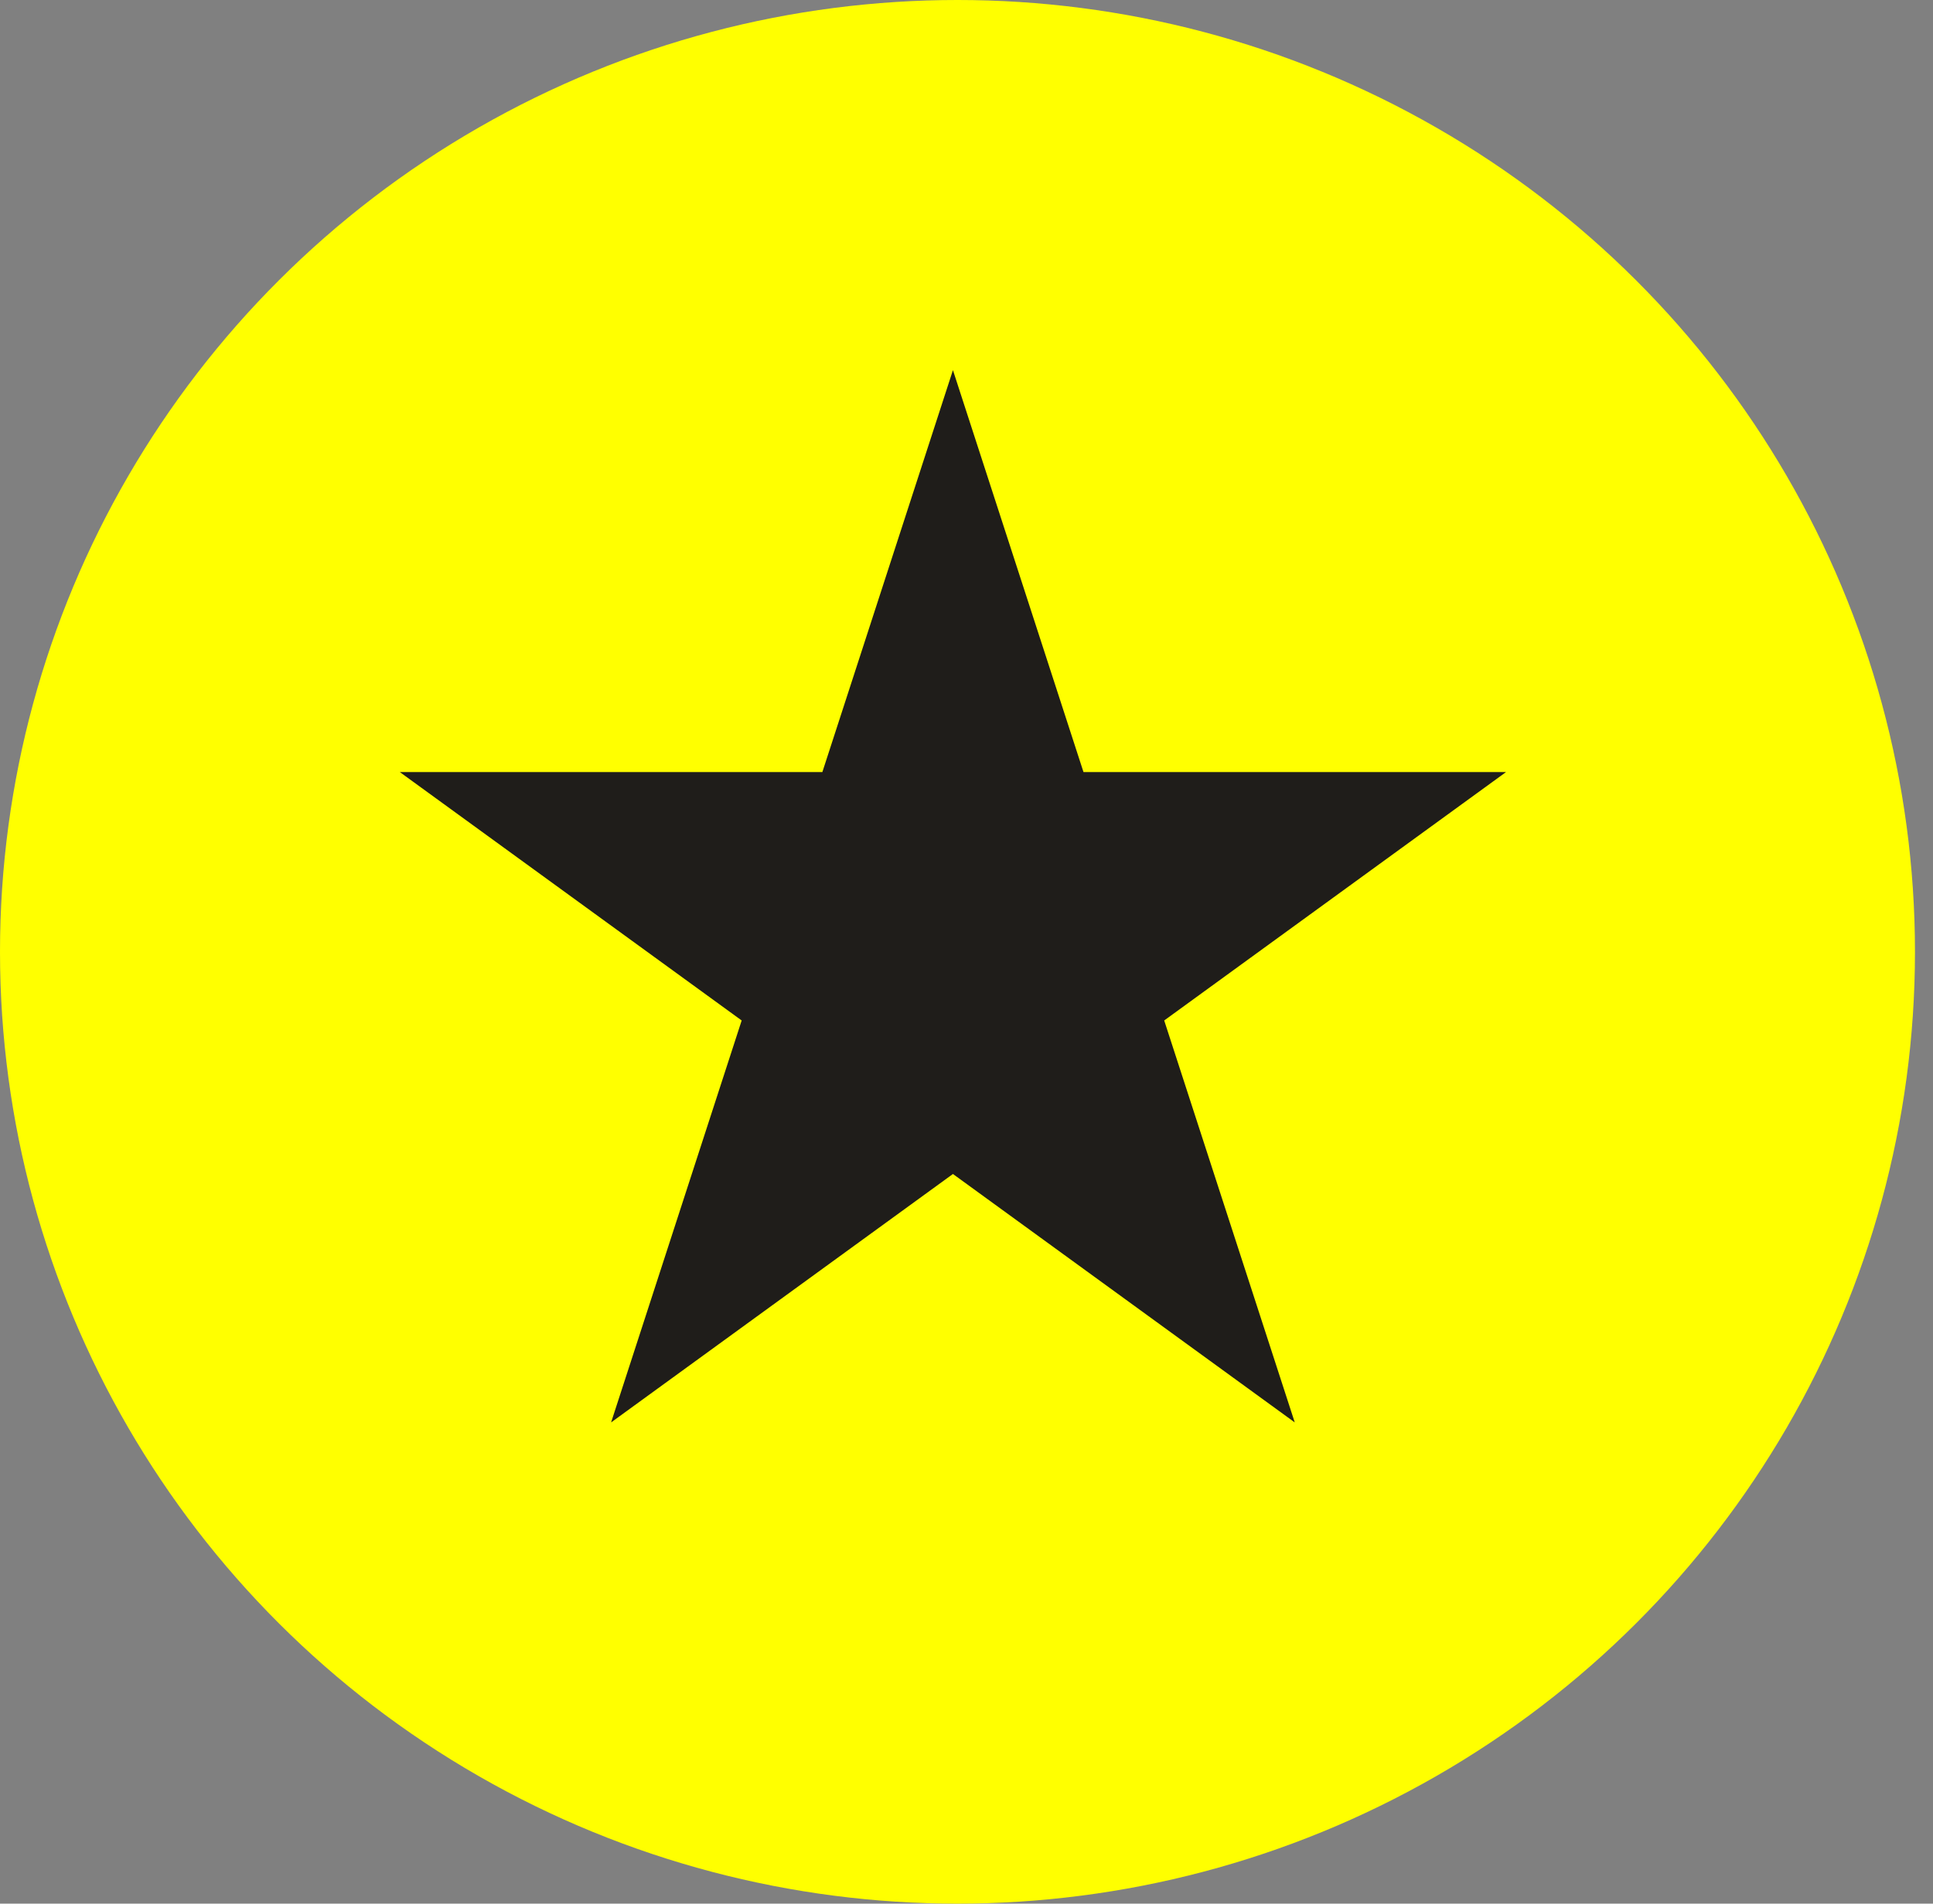 <svg width="65" height="64" viewBox="0 0 65 64" fill="none" xmlns="http://www.w3.org/2000/svg">
<rect x="0" y="0" width="65" height="64" fill="#808080" stroke="none"/>
<ellipse cx="32.197" cy="32" rx="32.197" ry="32" fill="#FFFF00"/>
<path d="M32.044 12.444L36.434 25.957H50.642L39.148 34.308L43.538 47.821L32.044 39.469L20.549 47.821L24.94 34.308L13.445 25.957H27.653L32.044 12.444Z" fill="#1F1D1A"/>
</svg>
